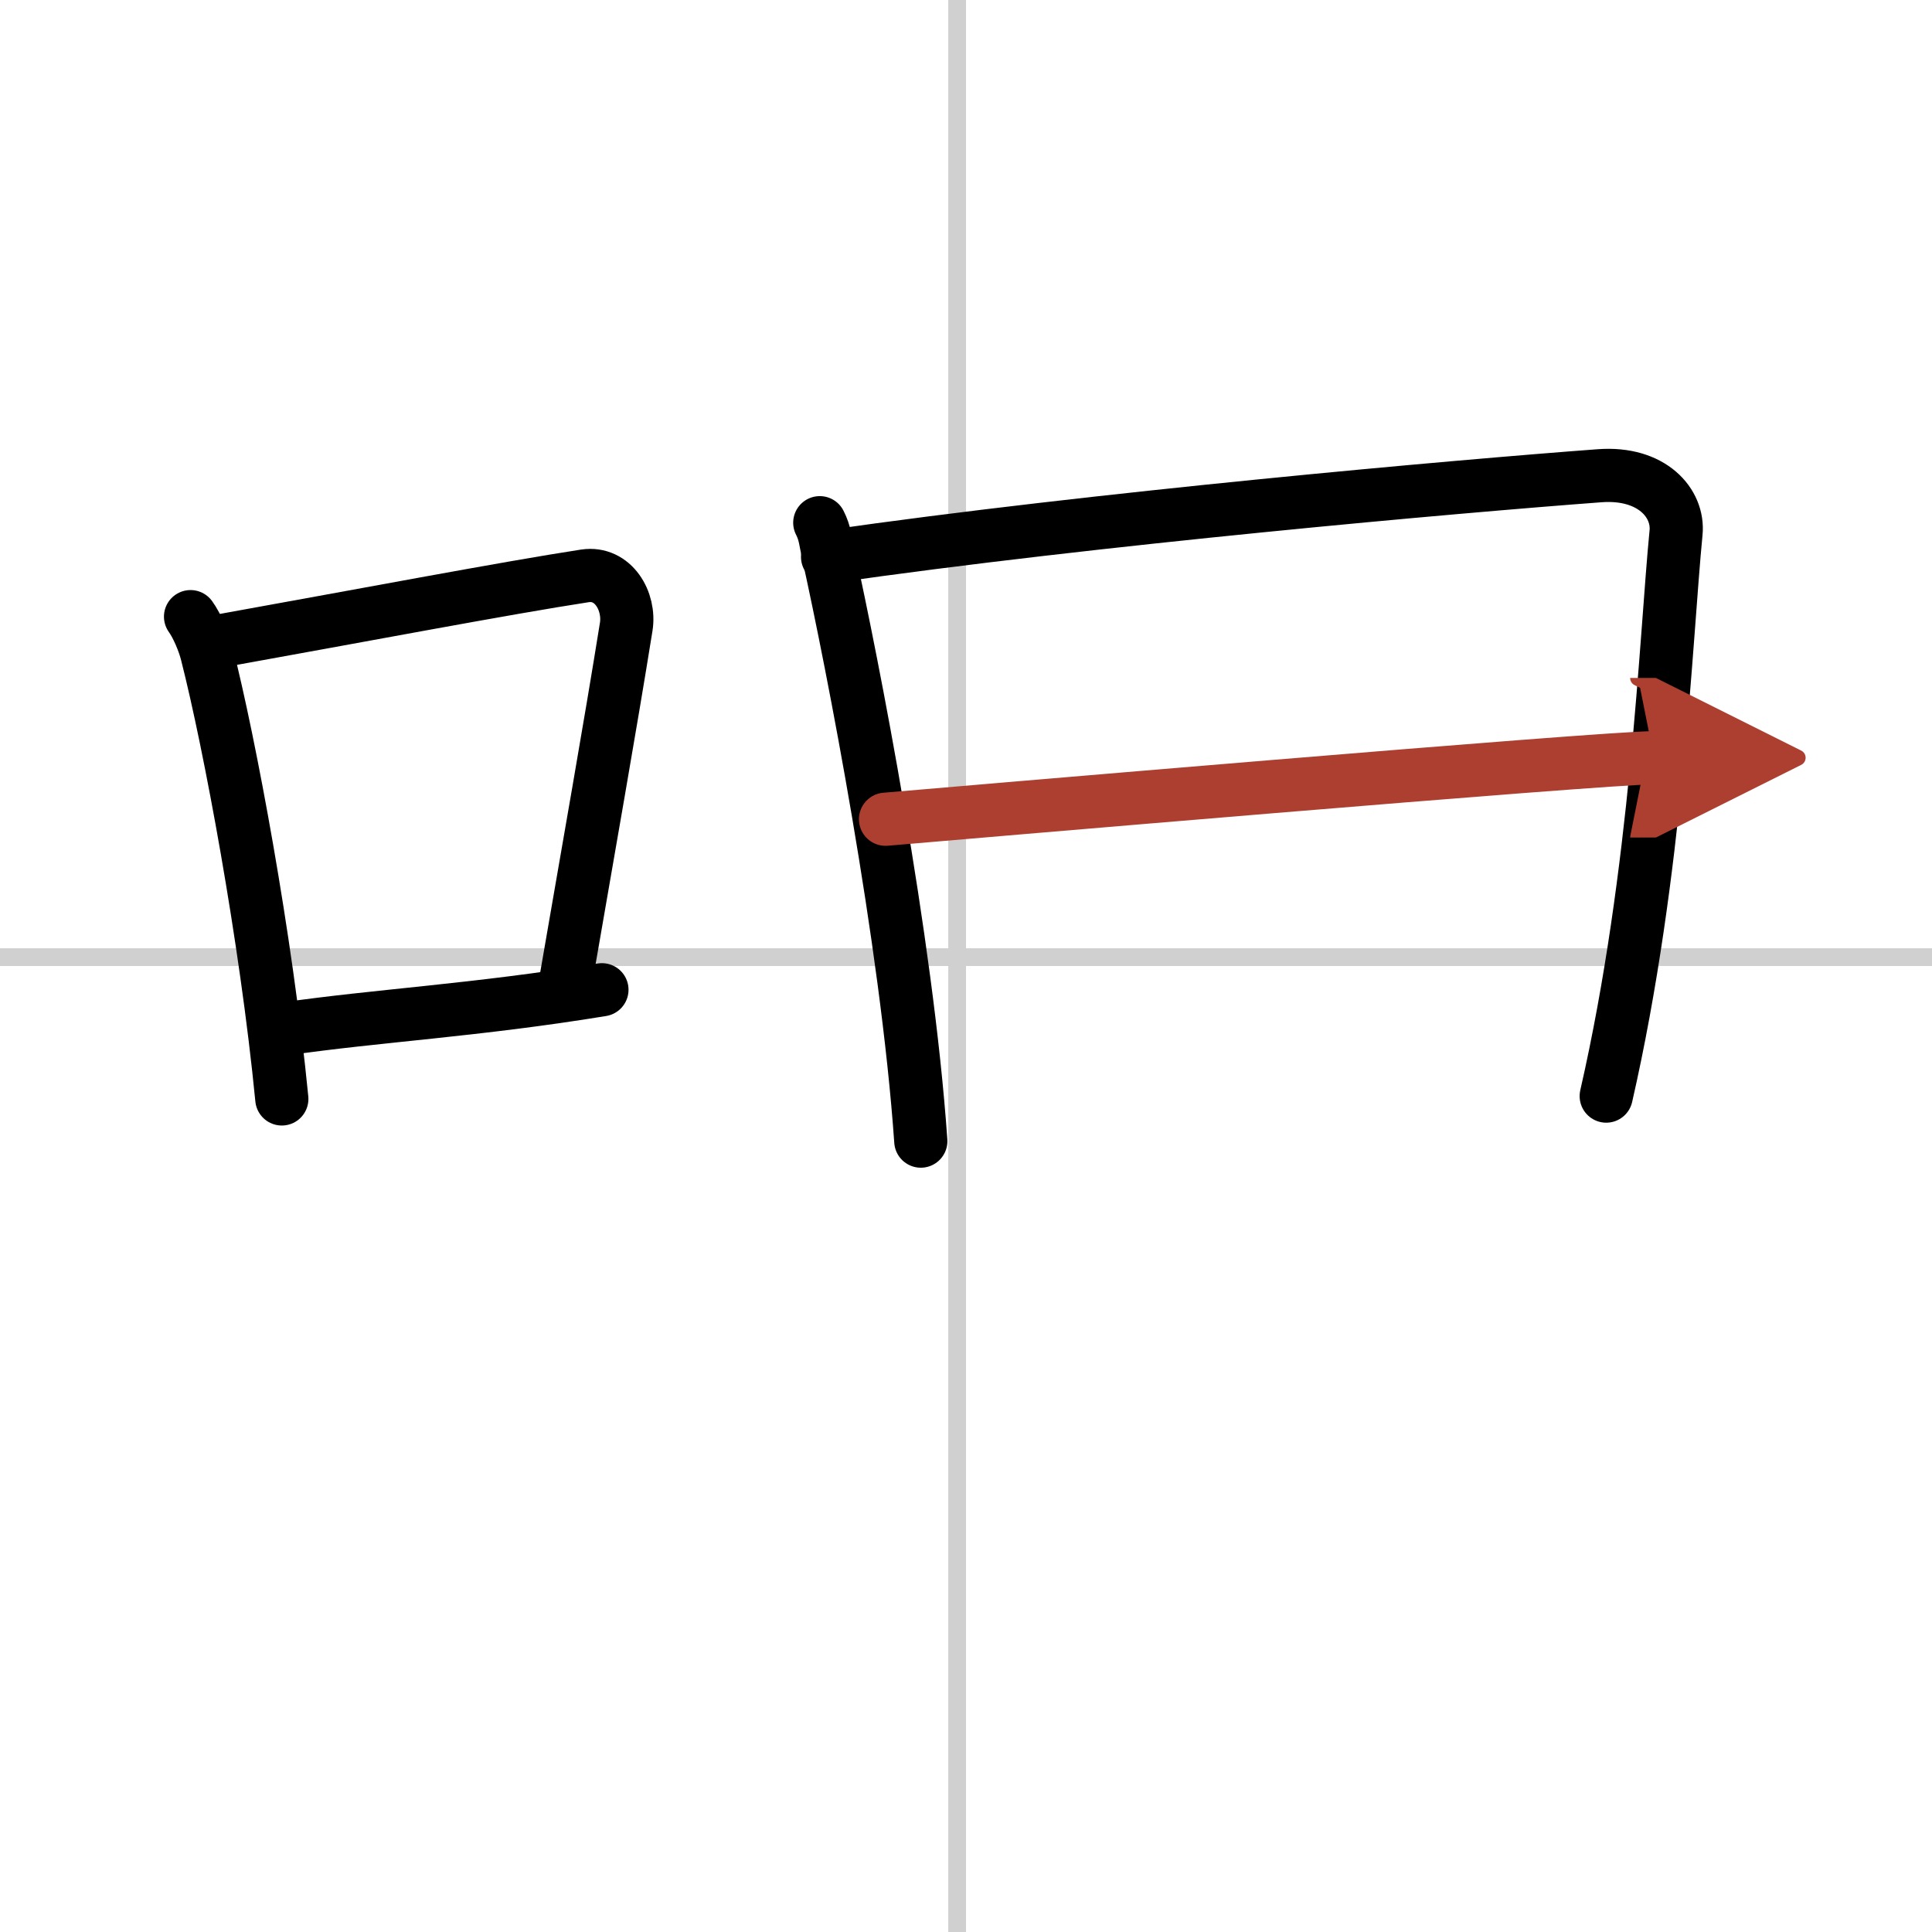 <svg width="400" height="400" viewBox="0 0 109 109" xmlns="http://www.w3.org/2000/svg"><defs><marker id="a" markerWidth="4" orient="auto" refX="1" refY="5" viewBox="0 0 10 10"><polyline points="0 0 10 5 0 10 1 5" fill="#ad3f31" stroke="#ad3f31"/></marker></defs><g fill="none" stroke="#000" stroke-linecap="round" stroke-linejoin="round" stroke-width="3"><rect width="100%" height="100%" fill="#fff" stroke="#fff"/><line x1="54" x2="54" y2="109" stroke="#d0d0d0" stroke-width="1"/><line x2="109" y1="54" y2="54" stroke="#d0d0d0" stroke-width="1"/><path d="M10.75,34.79c0.37,0.51,0.76,1.44,0.92,2.08C12.96,41.93,15.01,52.9,15.9,62"/><path d="m12.08 36.22c8.17-1.47 16.55-3.06 20.92-3.73 1.6-0.24 2.56 1.44 2.33 2.87-0.95 5.92-2.05 12.07-3.46 20.25"/><path d="m16.07 58.05c5.14-0.75 10.83-1.05 17.89-2.21"/><path d="m46.25 29.49c0.31 0.61 0.31 1.01 0.48 1.76 1.36 6.16 4.43 21.79 5.22 33.13"/><path d="m46.69 31.42c15.06-2.17 35.51-3.98 43.56-4.58 2.96-0.22 4.47 1.56 4.31 3.21-0.58 5.9-1.06 19.2-3.94 31.79"/><path d="m49.96 46.22c3.52-0.3 40.46-3.47 43.36-3.47" marker-end="url(#a)" stroke="#ad3f31"/></g></svg>
